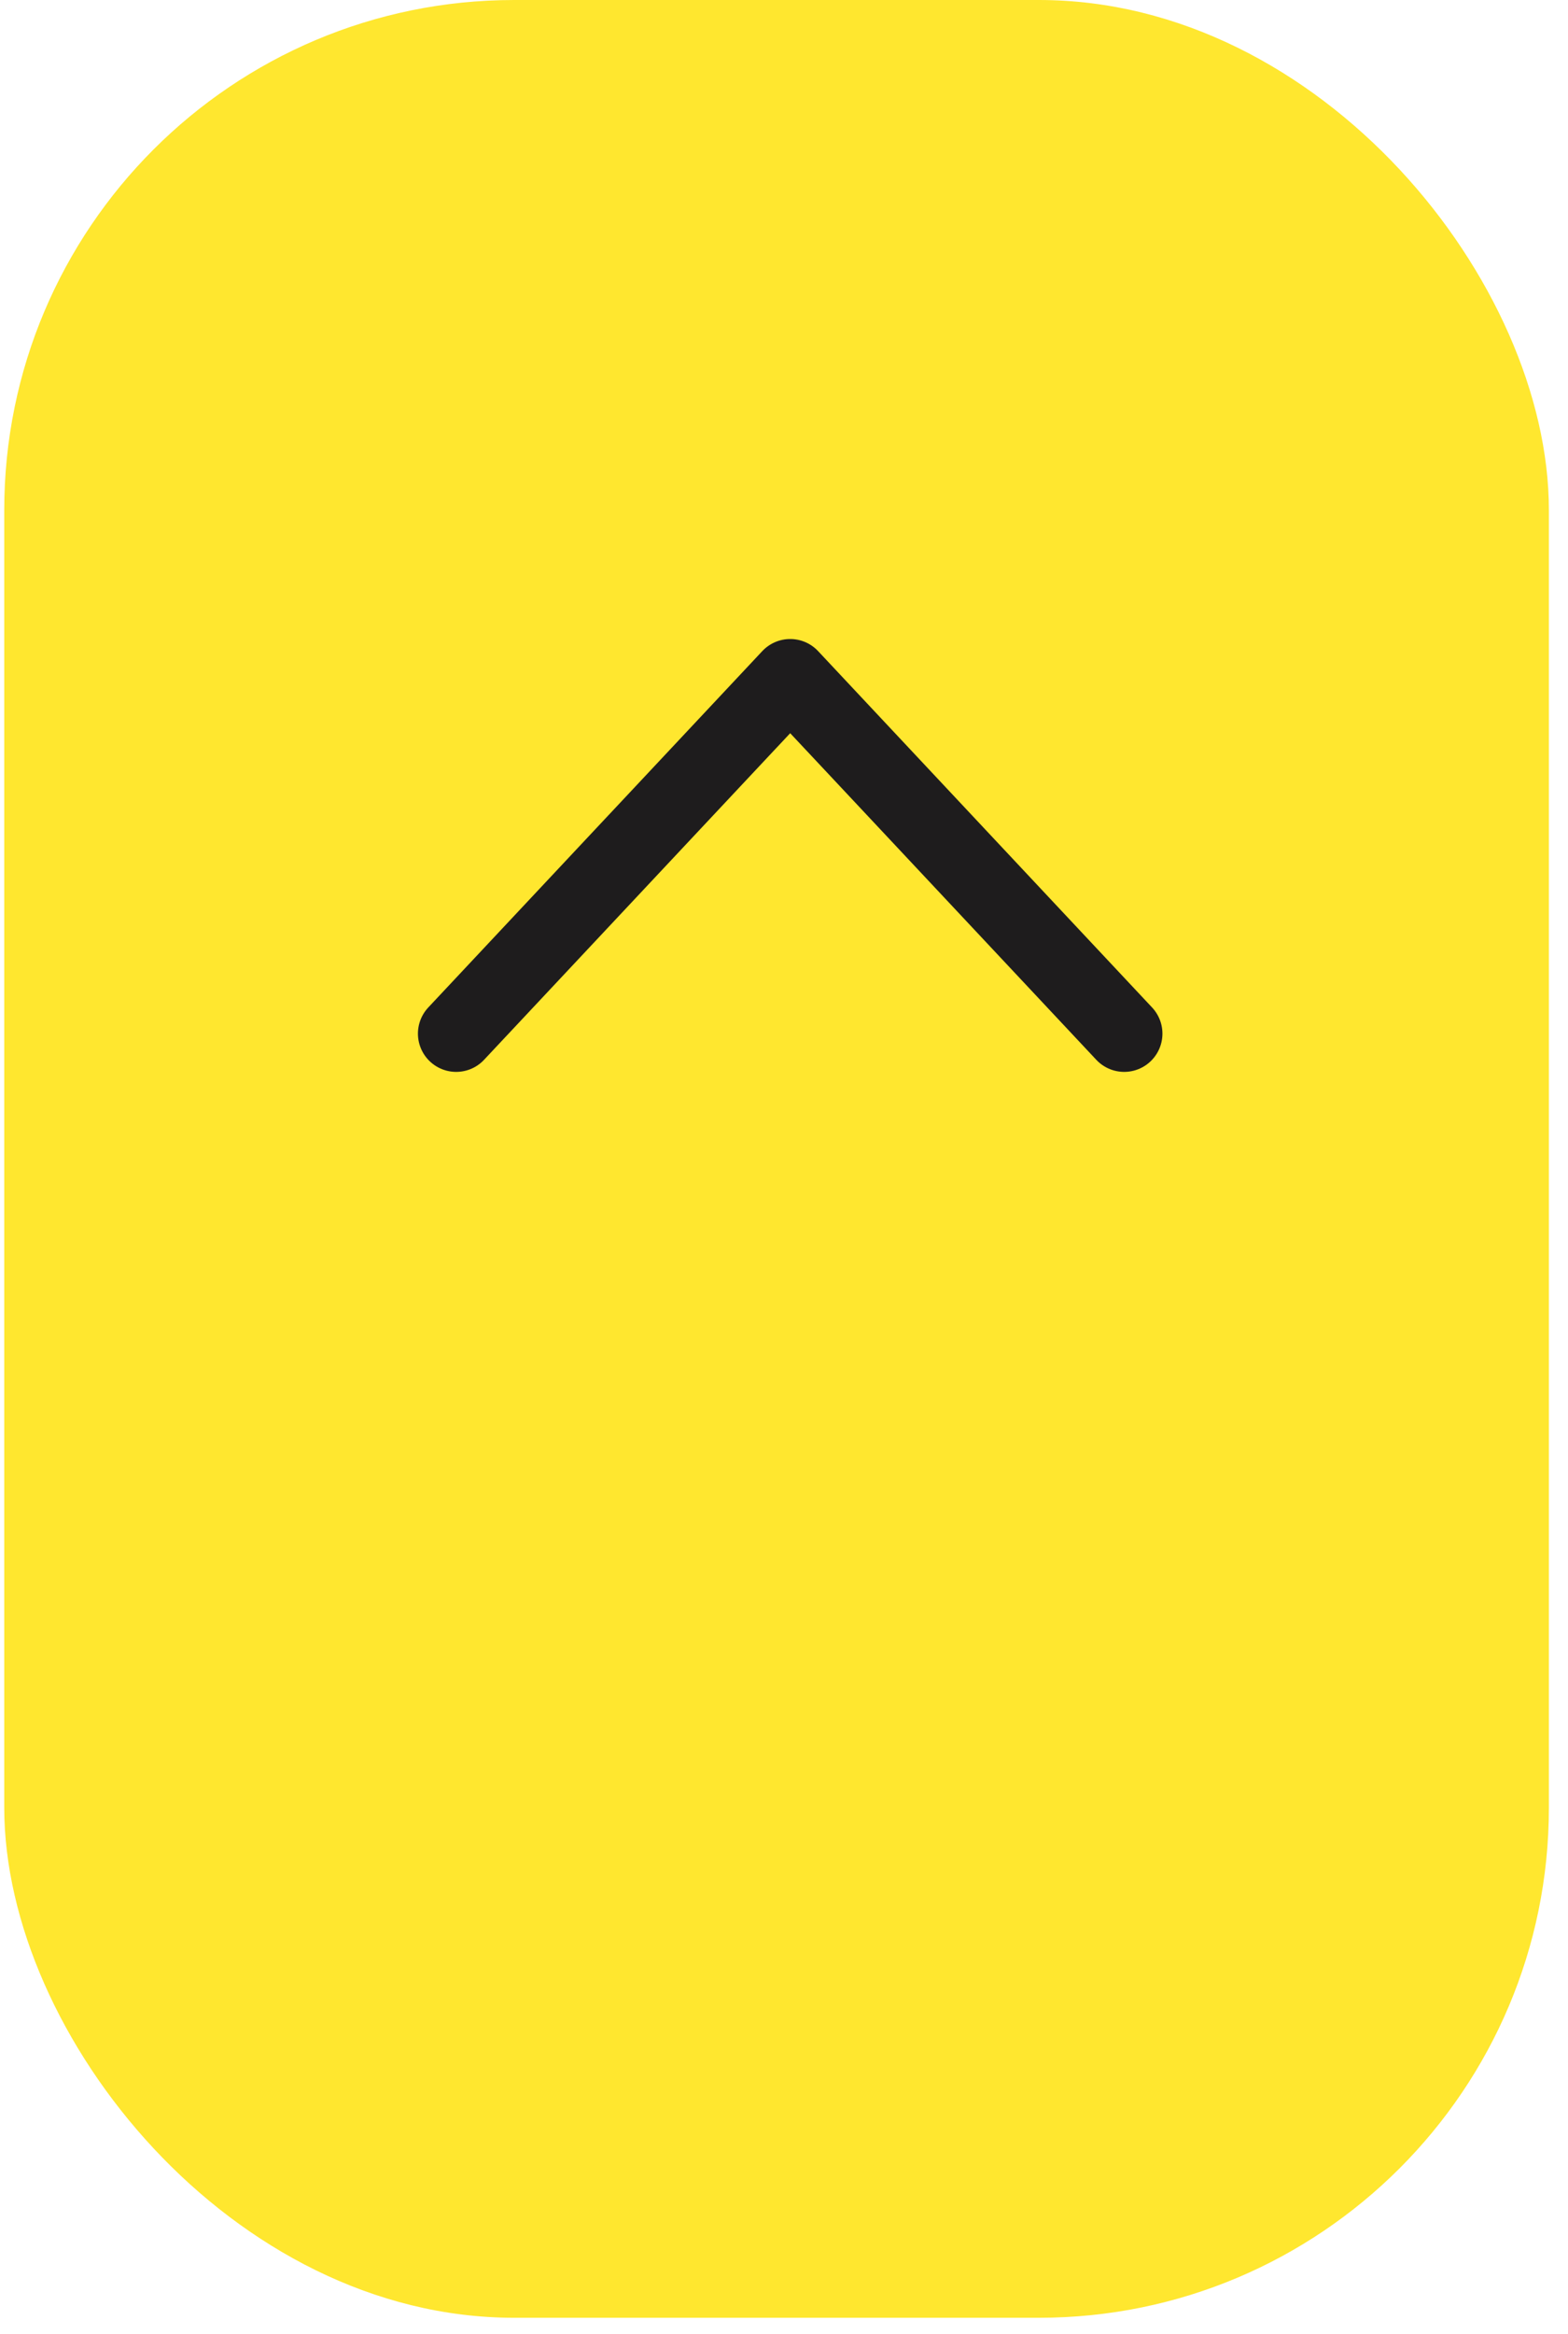 <svg width="41" height="61" viewBox="0 0 41 61" fill="none" xmlns="http://www.w3.org/2000/svg">
<rect x="0.111" width="40.389" height="60.584" rx="13.333" fill="#FFE72F"/>
<path d="M29.395 27.018L20.662 17.703L11.928 27.018" stroke="#1E1C1D" stroke-width="2" stroke-linecap="round" stroke-linejoin="round"/>
</svg>
